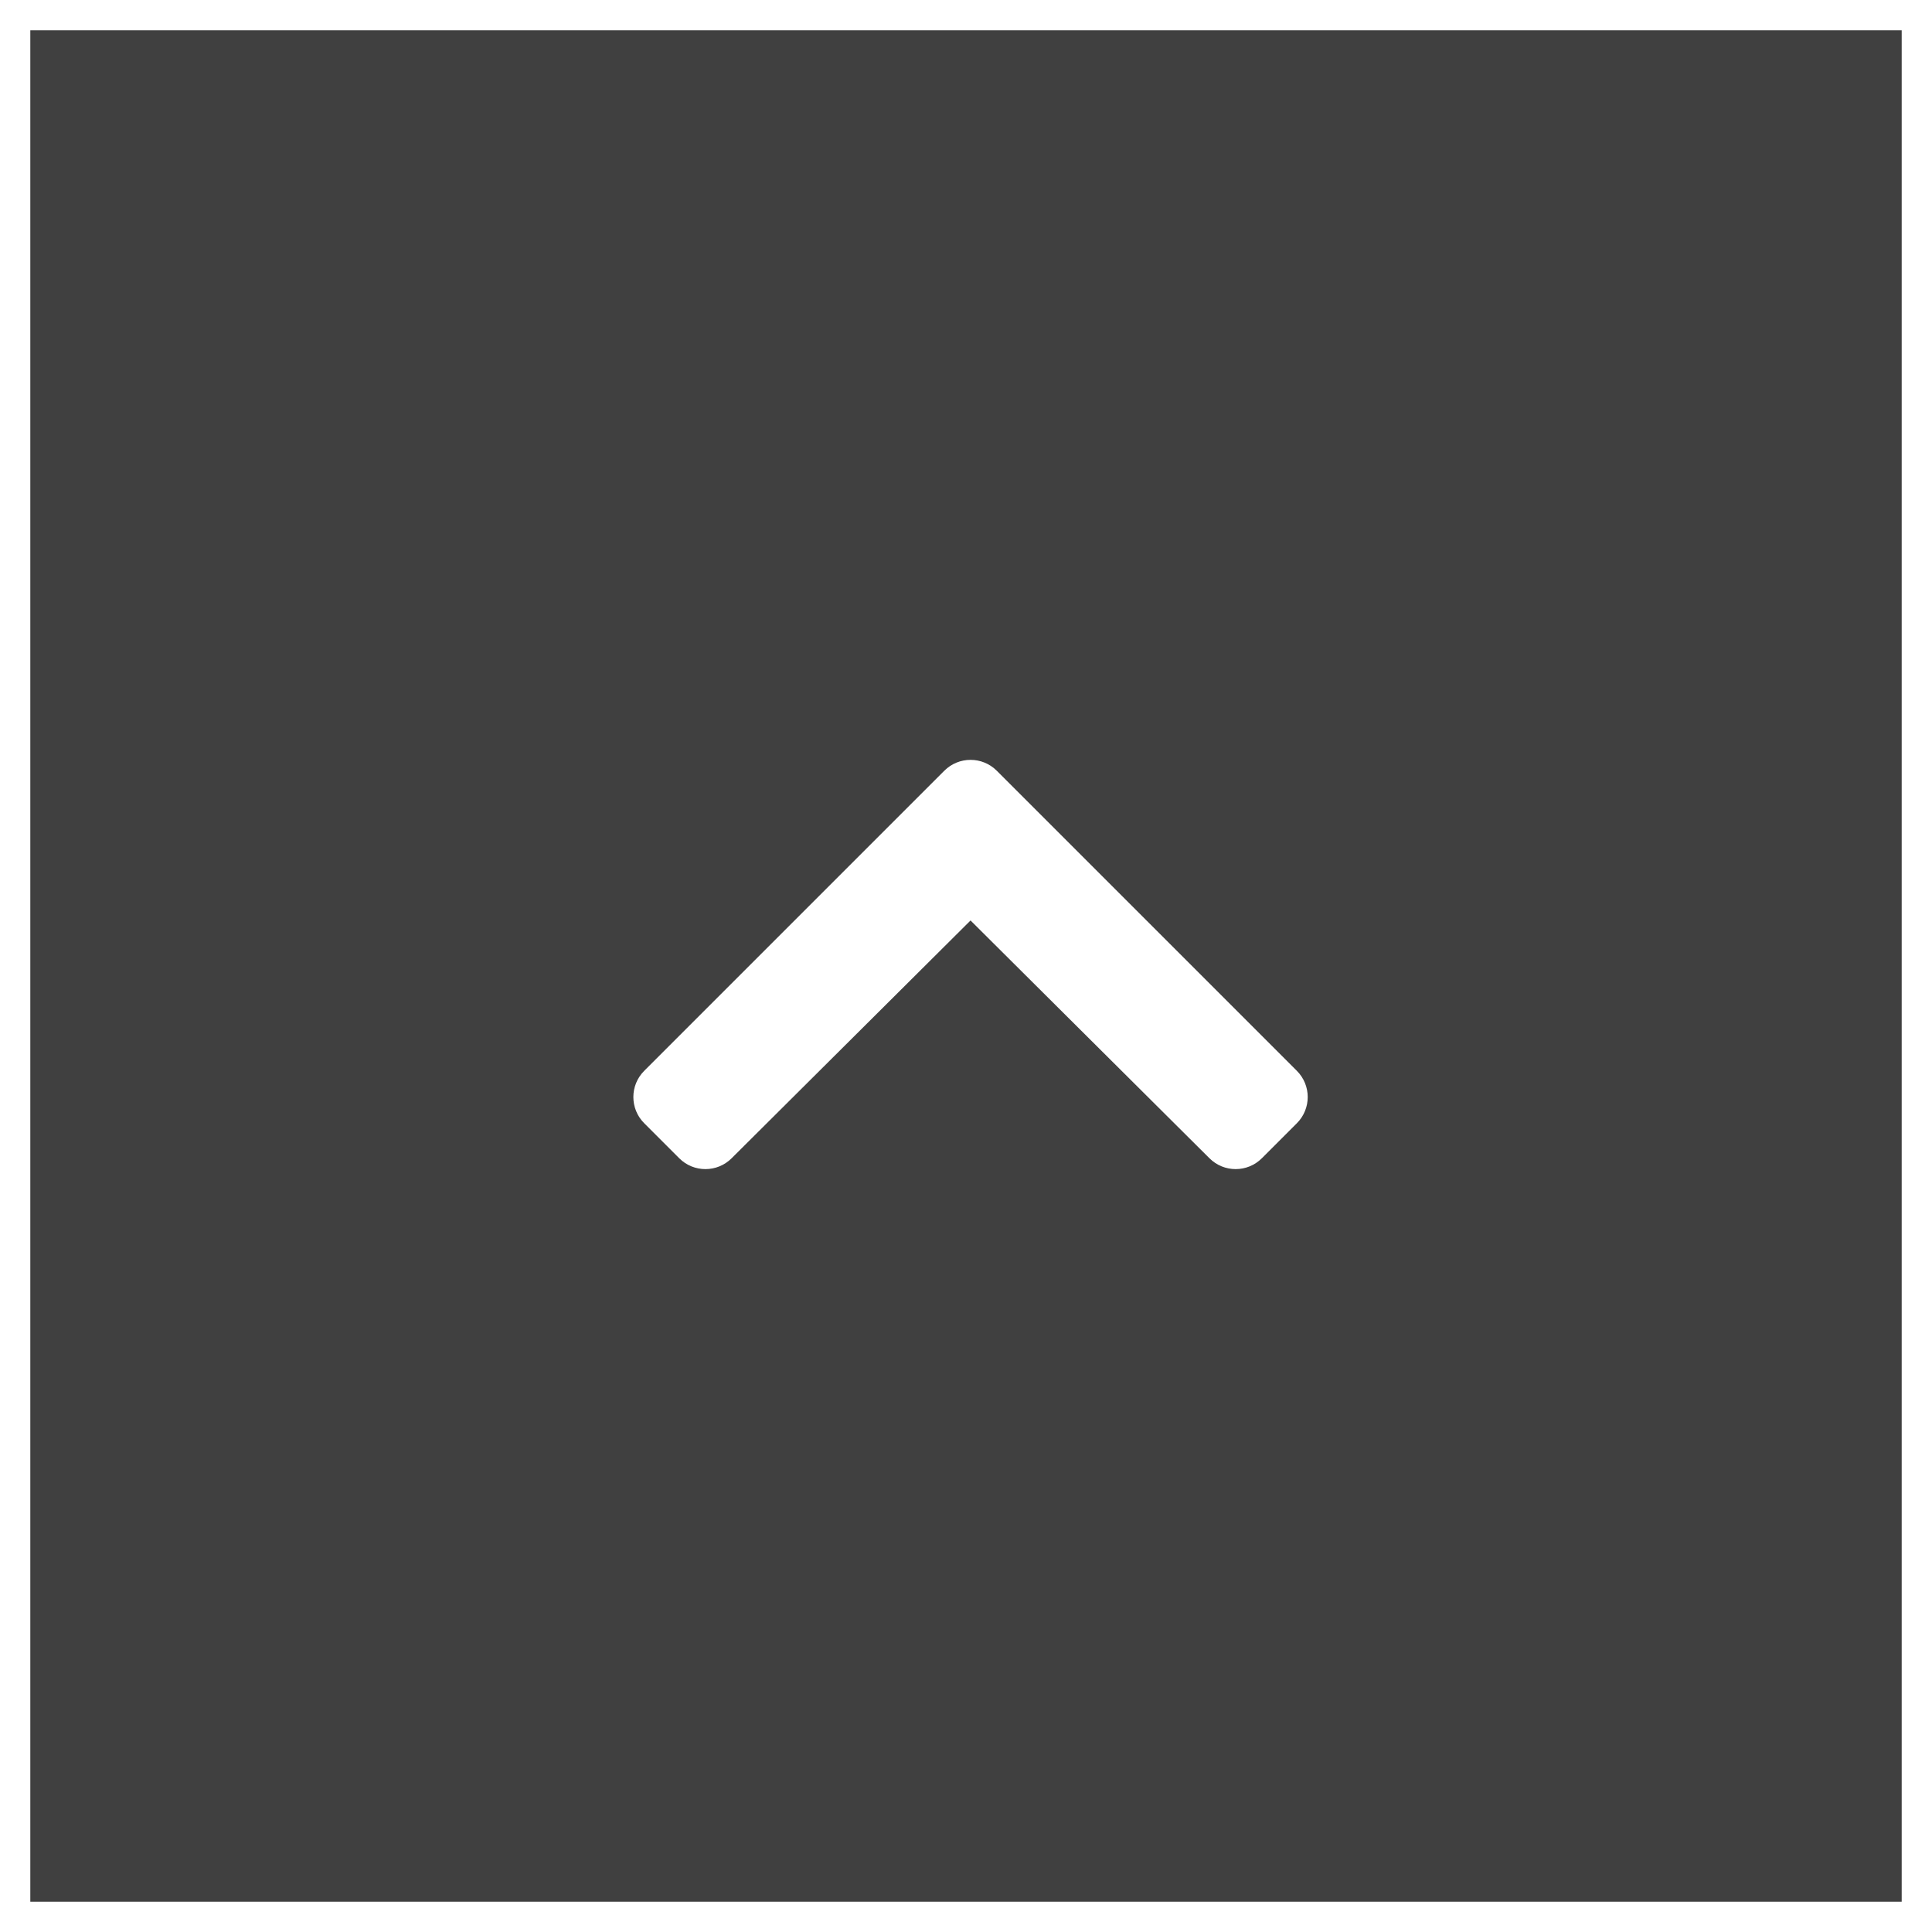 <?xml version="1.0" encoding="utf-8"?>
<!-- Generator: Adobe Illustrator 16.0.0, SVG Export Plug-In . SVG Version: 6.00 Build 0)  -->
<!DOCTYPE svg PUBLIC "-//W3C//DTD SVG 1.1//EN" "http://www.w3.org/Graphics/SVG/1.1/DTD/svg11.dtd">
<svg version="1.1" id="Calque_1" xmlns="http://www.w3.org/2000/svg" xmlns:xlink="http://www.w3.org/1999/xlink" x="0px" y="0px"
	 width="637.5px" height="637.5px" viewBox="-2 308.25 637.5 637.5" enable-background="new -2 308.25 637.5 637.5"
	 xml:space="preserve">
<rect x="-2" y="308.25" width="637.5" height="637.5" fill="#808080" stroke="none"/>
<g>
	<rect x="3" y="313.25" fill="#404040" stroke="#FFFFFF" stroke-width="10" stroke-miterlimit="10" width="627.5" height="627.5"/>
	<path fill="#FFFFFF" d="M326.896,562.563l99.029,99.028c4.775,4.777,4.775,12.521,0,17.295l-11.551,11.552
		c-4.768,4.767-12.494,4.775-17.273,0.02l-78.854-78.48l-78.851,78.48c-4.779,4.757-12.507,4.747-17.274-0.02l-11.55-11.552
		c-4.776-4.775-4.776-12.519,0-17.295l99.027-99.028C314.377,557.788,322.121,557.788,326.896,562.563z"/>
</g>
</svg>
